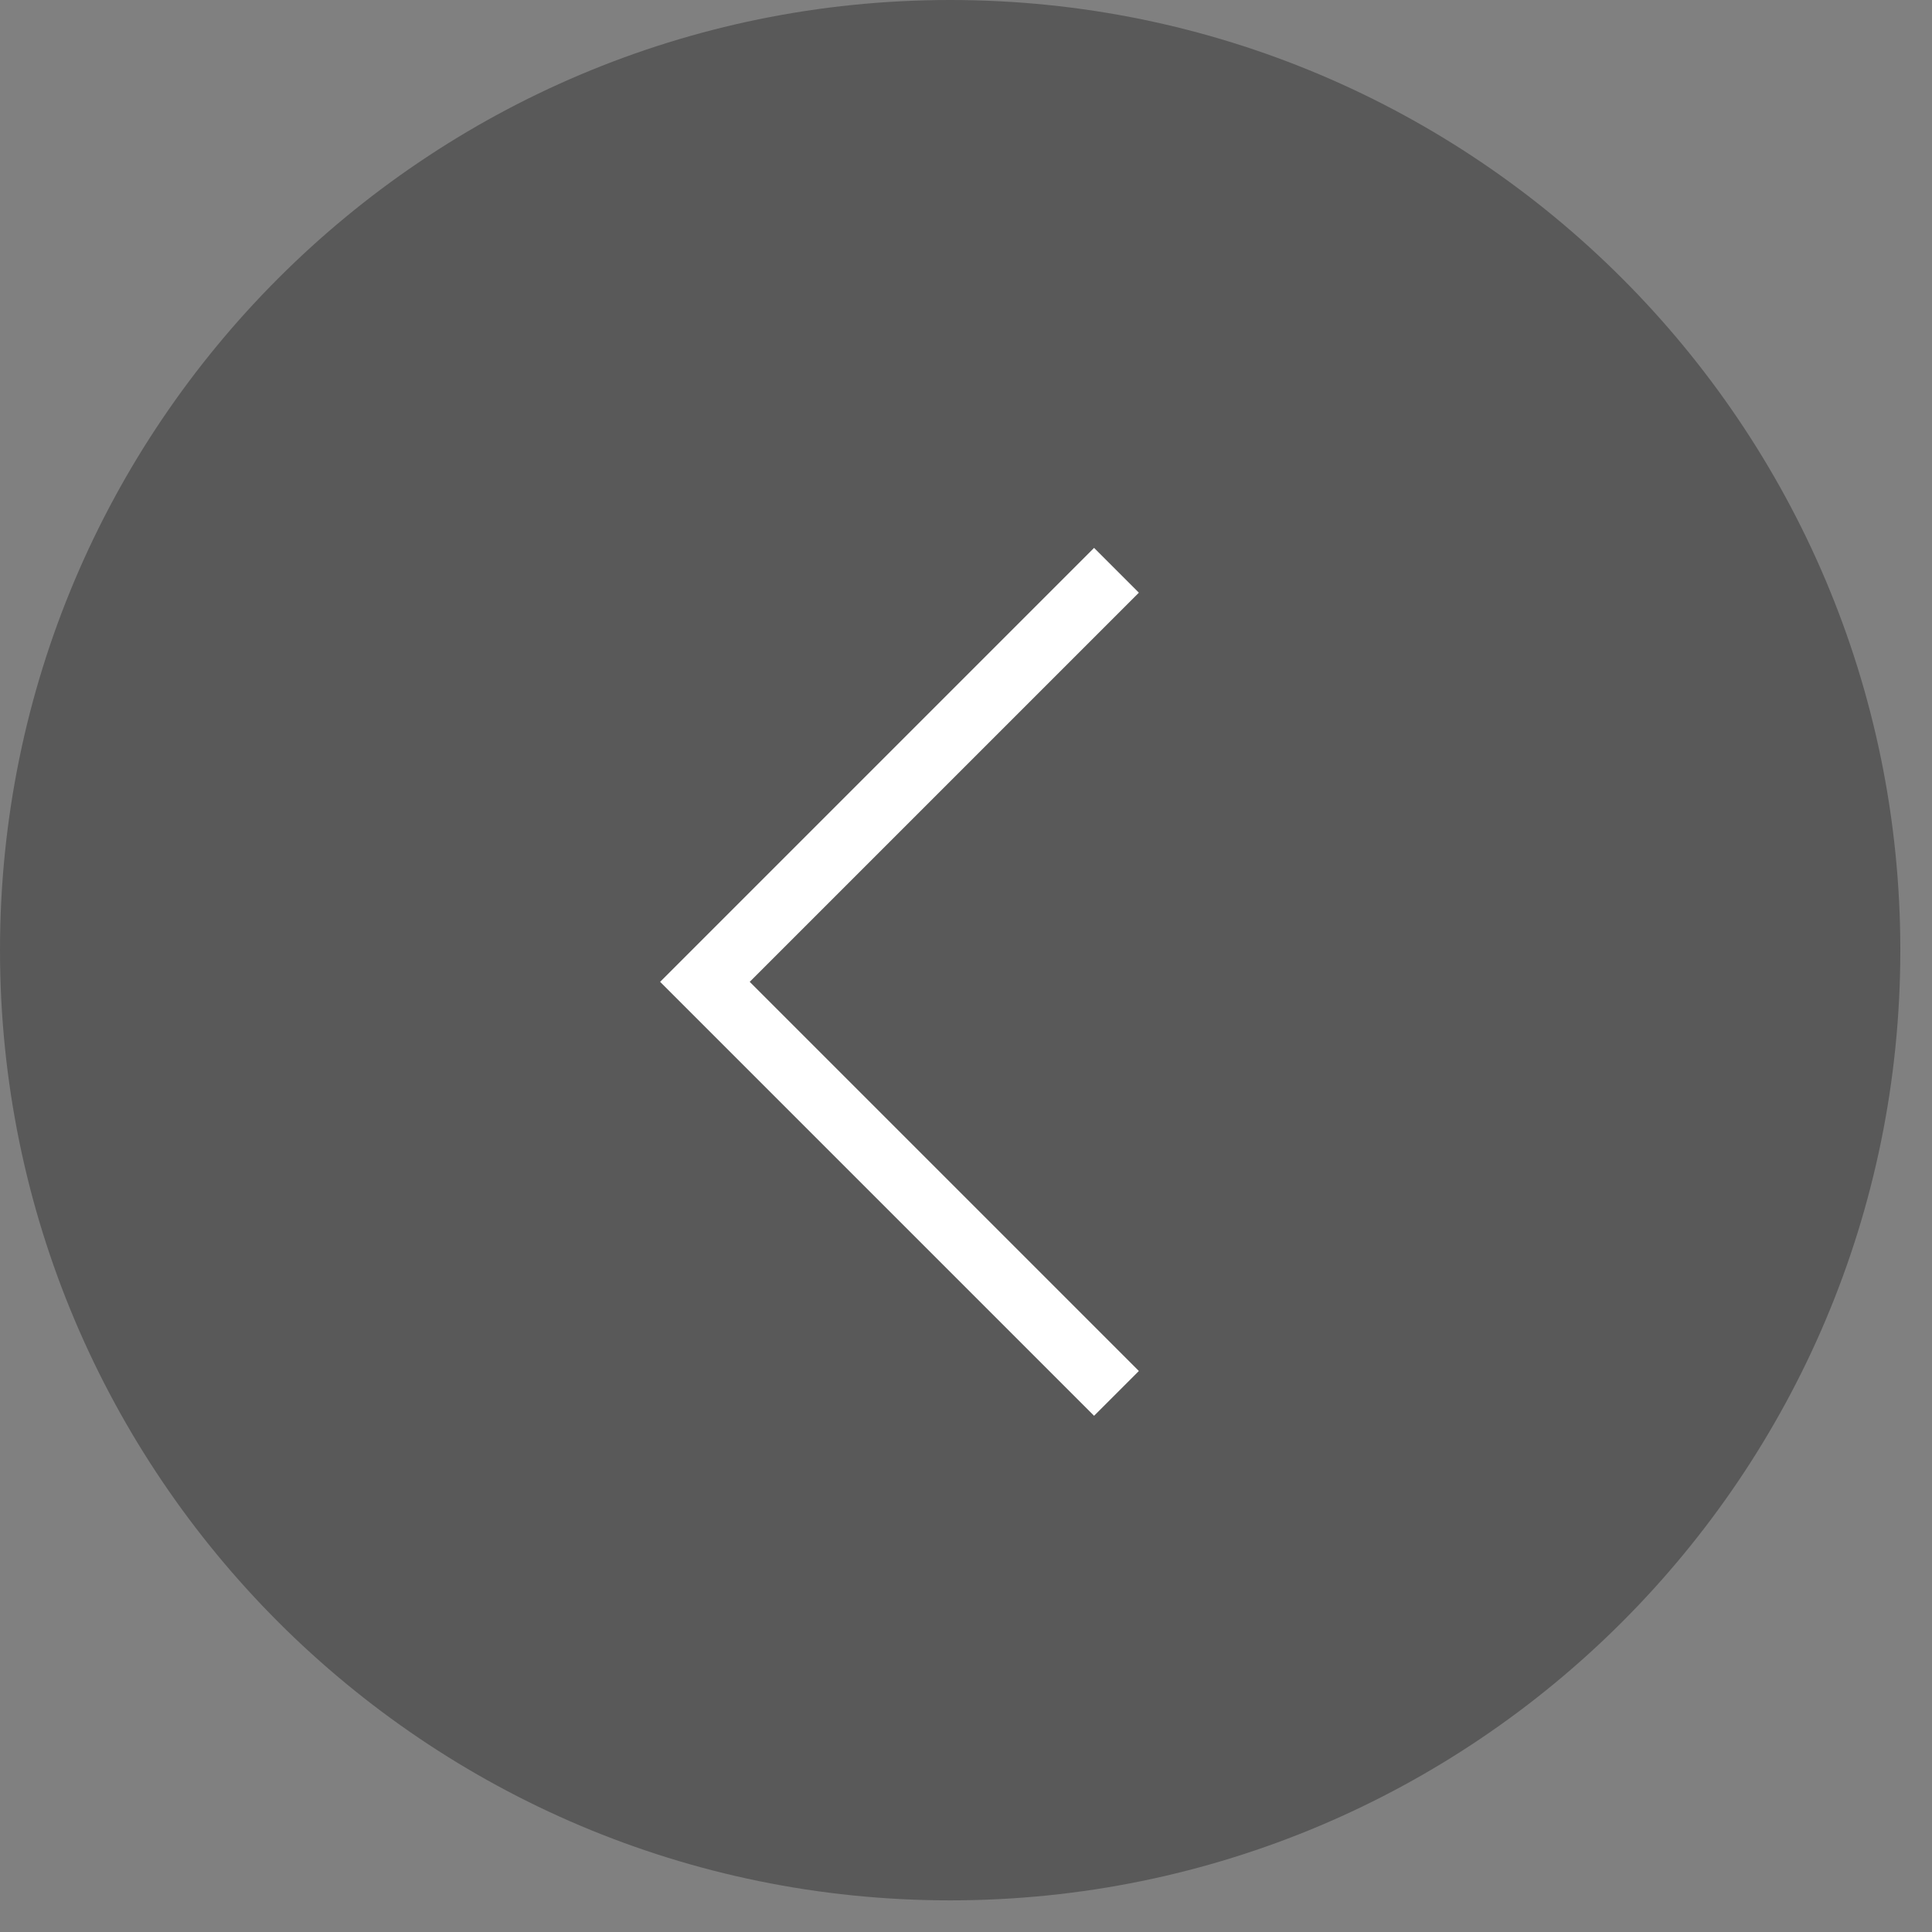 <svg 
 xmlns="http://www.w3.org/2000/svg"
 xmlns:xlink="http://www.w3.org/1999/xlink"
 width="61px" height="61px">
<rect width="100%" height="100%" fill="#808080" stroke="none"/>
<path fill-rule="evenodd"  opacity="0.302" fill="rgb(0, 0, 0)"
 d="M30.000,60.001 C13.431,60.001 0.000,46.569 0.000,29.999 C0.000,13.432 13.431,0.000 30.000,0.000 C46.569,0.000 60.000,13.432 60.000,29.999 C60.000,46.569 46.569,60.001 30.000,60.001 Z"/>
<path fill-rule="evenodd"  stroke="rgb(255, 255, 255)" stroke-width="2px" stroke-linecap="butt" stroke-linejoin="miter" fill="none"
 d="M35.251,43.994 L22.257,31.000 L35.251,18.006 "/>
</svg>